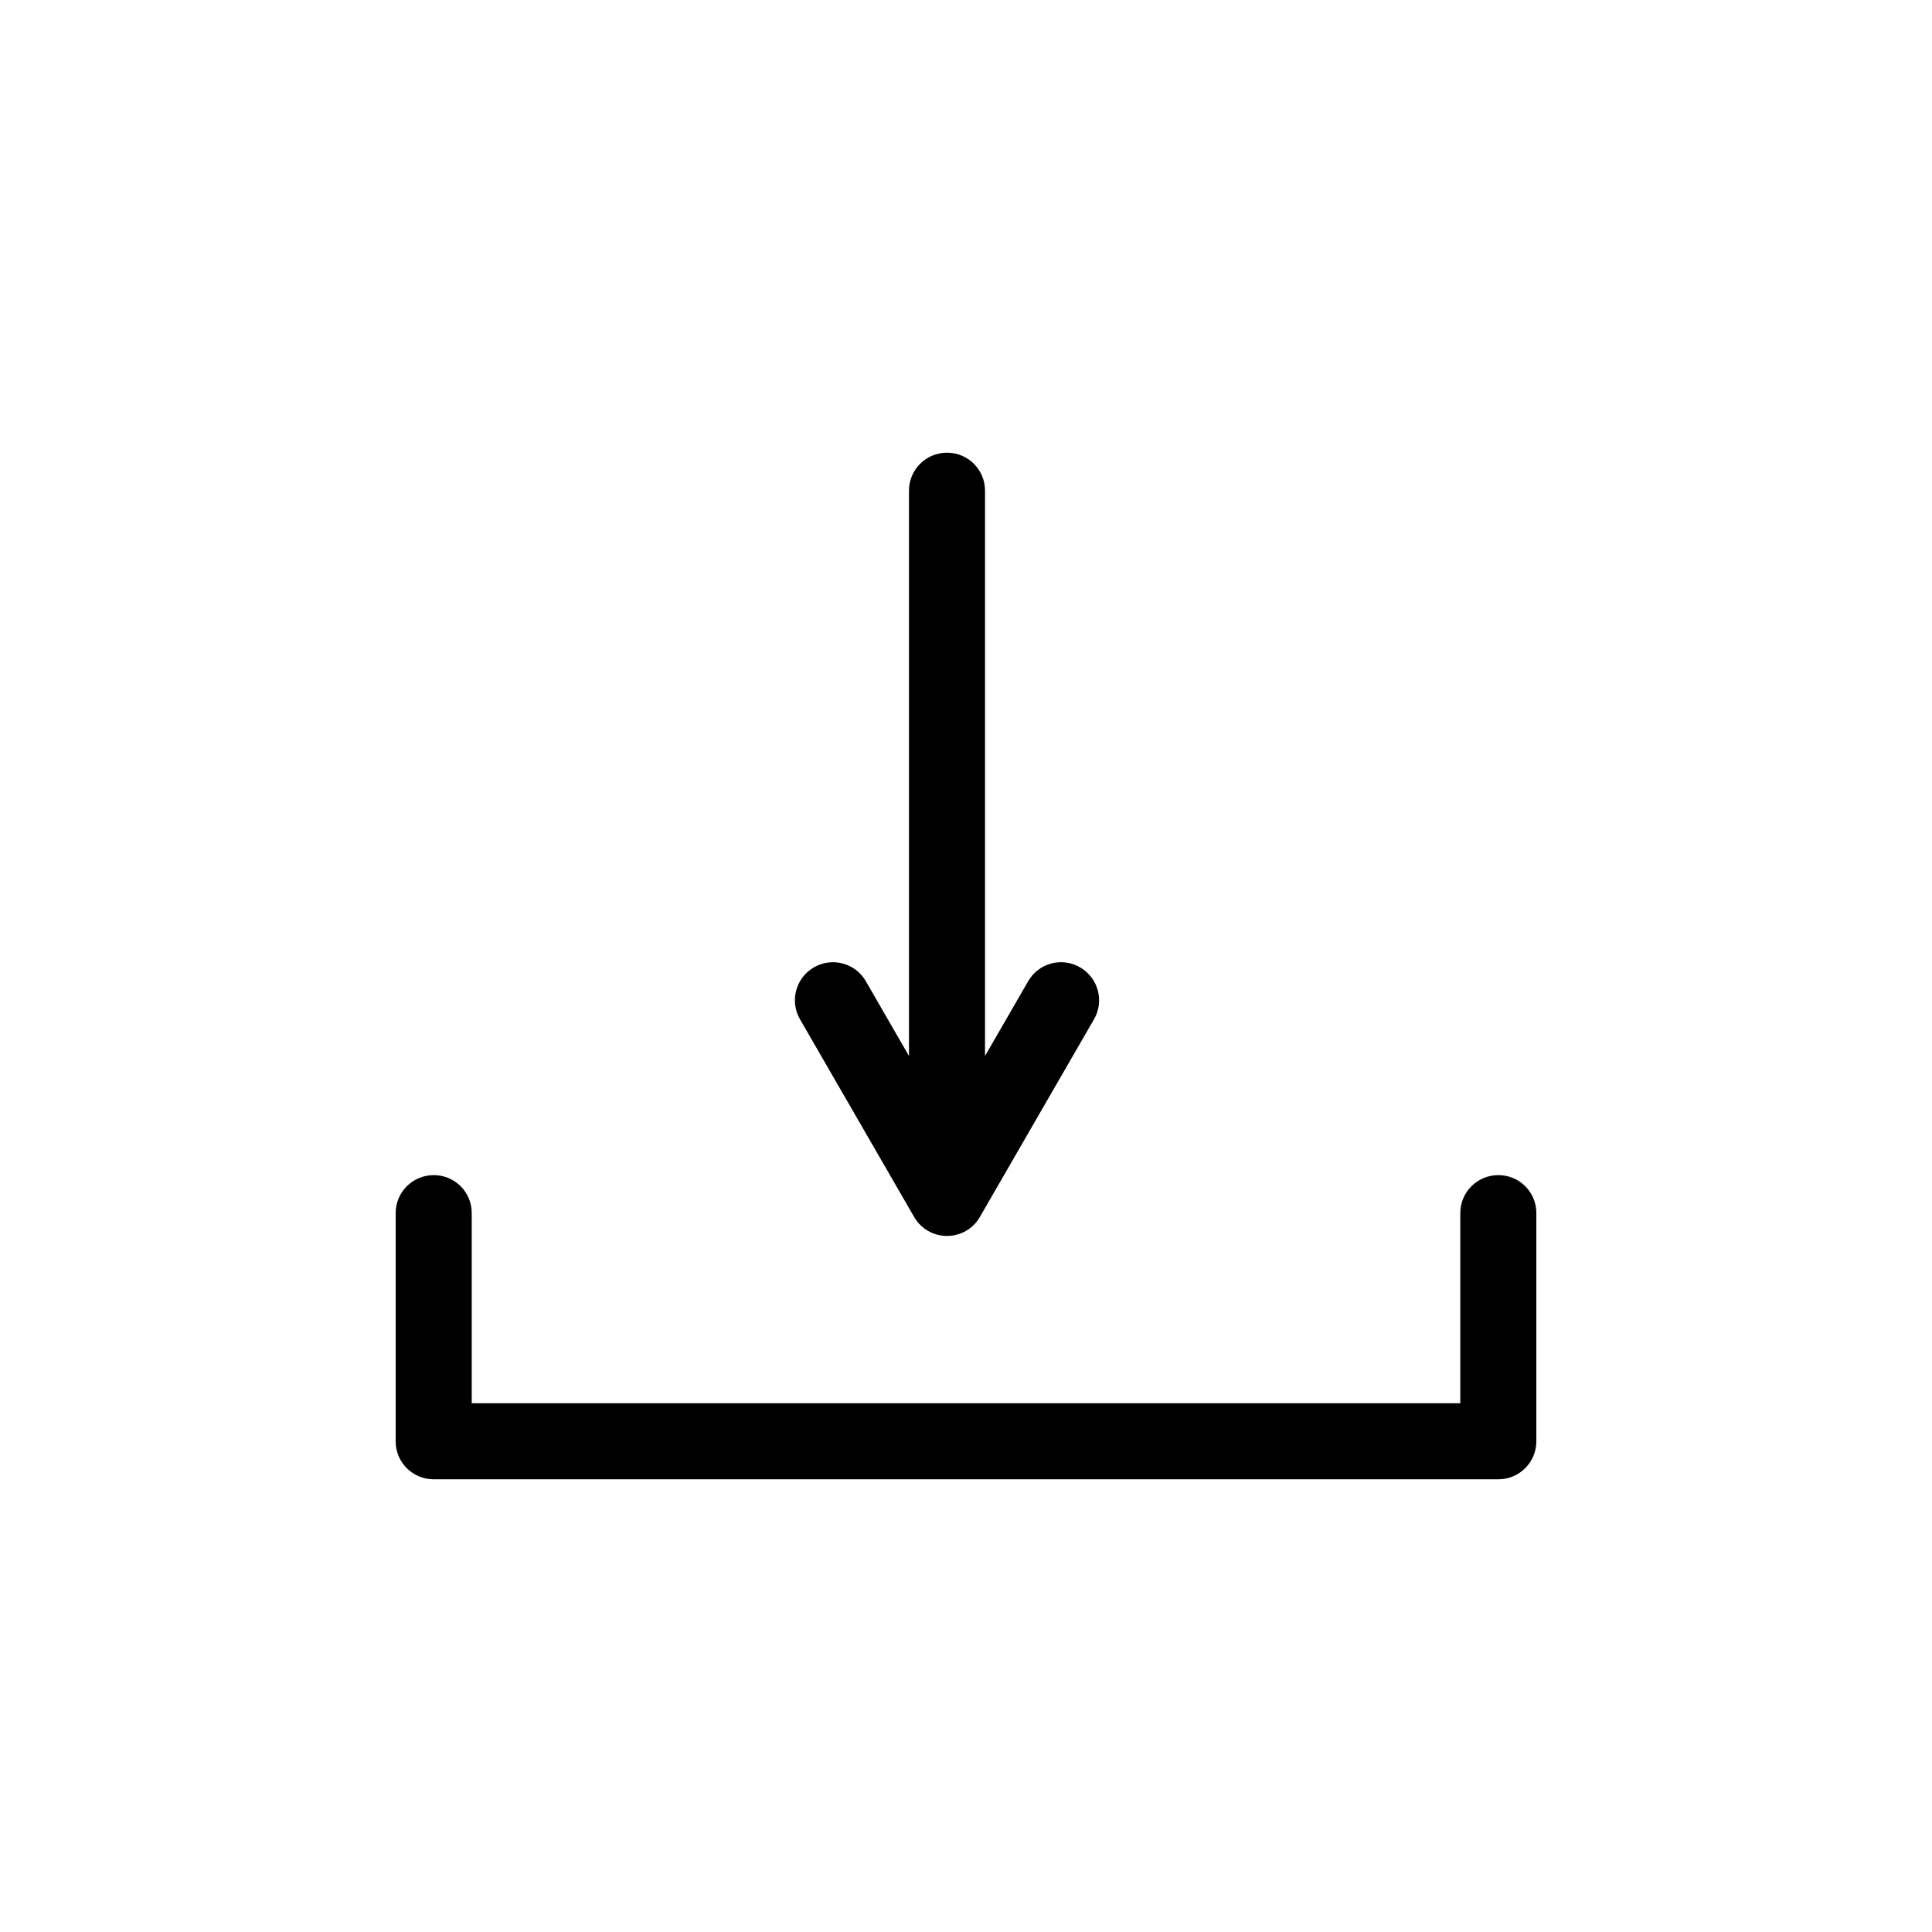 <?xml version="1.0" encoding="UTF-8"?>
<!-- Uploaded to: ICON Repo, www.svgrepo.com, Generator: ICON Repo Mixer Tools -->
<svg fill="#000000" width="800px" height="800px" version="1.1" viewBox="144 144 512 512" xmlns="http://www.w3.org/2000/svg">
 <path d="m405.04 423.84 11.441-19.816c2.773-4.805 8.898-6.465 13.75-3.664 4.82 2.785 6.473 8.941 3.703 13.738l-30.113 52.156c-0.195 0.363-0.414 0.715-0.656 1.055-1.93 2.723-5.019 4.231-8.199 4.227-3.184 0.004-6.269-1.504-8.199-4.227-0.242-0.34-0.461-0.691-0.66-1.055l-30.113-52.156c-2.769-4.797-1.113-10.953 3.703-13.738 4.856-2.801 10.977-1.141 13.75 3.664l11.441 19.816v-149.81c0-5.57 4.512-10.062 10.078-10.062 5.602 0 10.074 4.508 10.074 10.062zm125.95 92.035h-261.98v-50.41c0-5.551-4.473-10.047-10.074-10.047-5.566 0-10.078 4.508-10.078 10.047v60.516c0 2.769 1.117 5.281 2.93 7.098 1.844 1.836 4.356 2.949 7.129 2.949h282.17c2.773 0 5.281-1.125 7.102-2.941 1.832-1.828 2.957-4.34 2.957-7.106v-60.516c0-5.551-4.473-10.047-10.074-10.047-5.566 0-10.078 4.508-10.078 10.047z" fill-rule="evenodd"/>
</svg>
